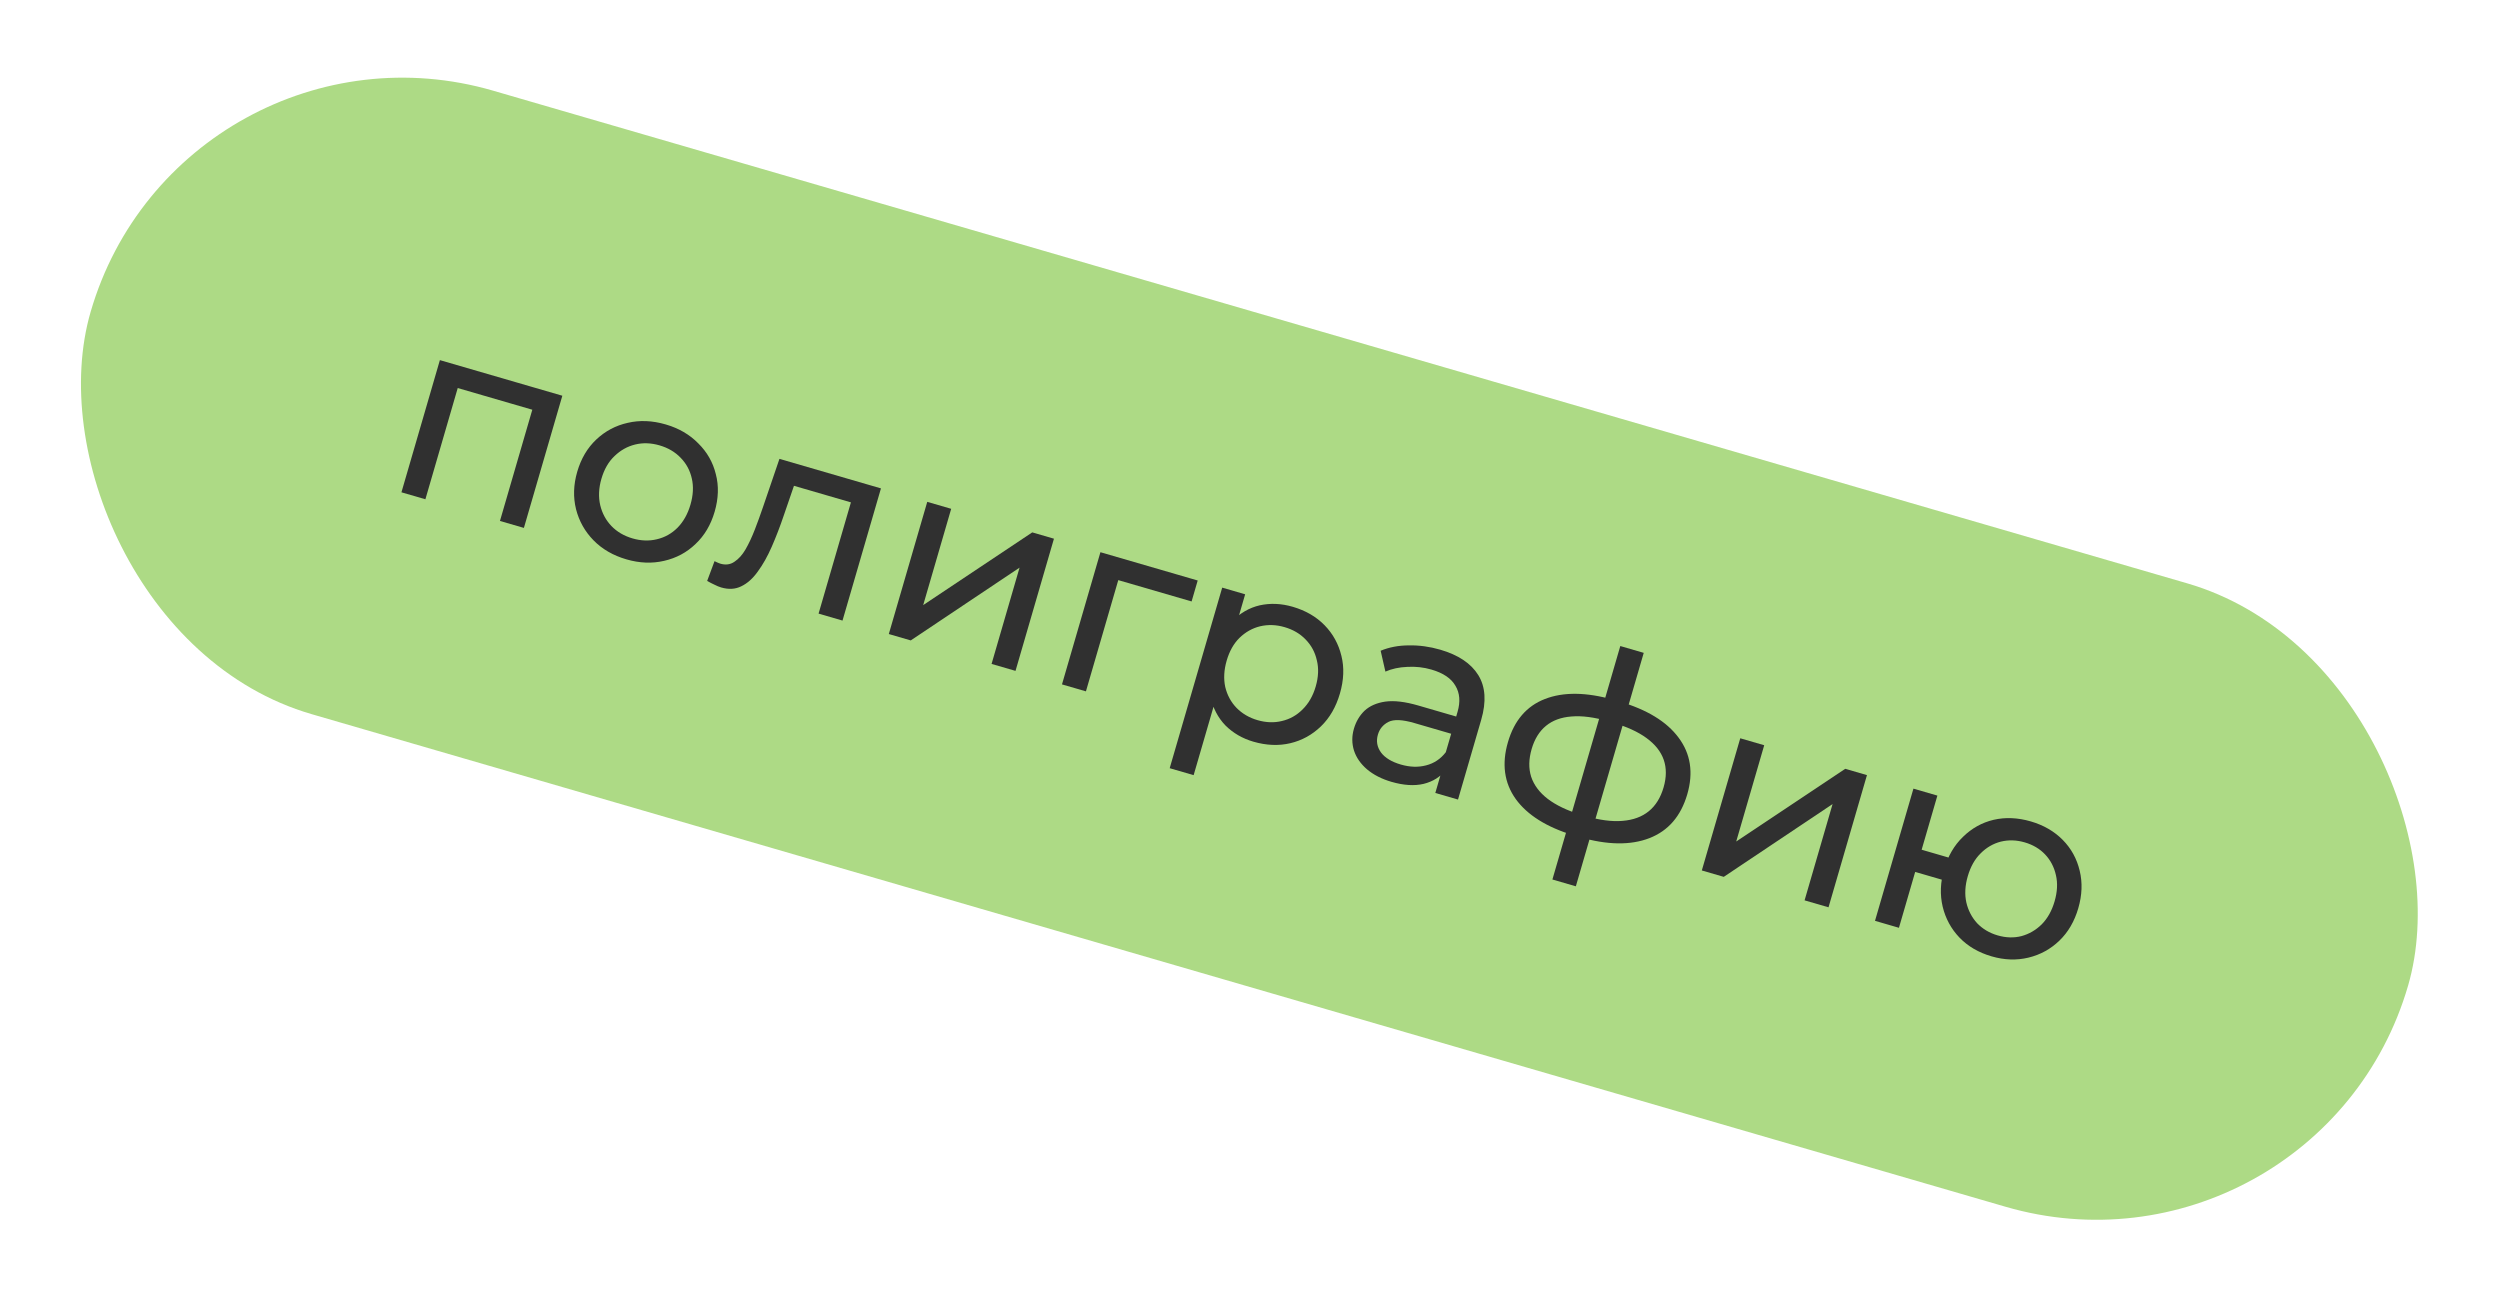 <?xml version="1.0" encoding="UTF-8"?> <svg xmlns="http://www.w3.org/2000/svg" width="231" height="120" viewBox="0 0 231 120" fill="none"><rect x="16.754" width="223" height="60" rx="30" transform="rotate(16.215 16.754 0)" fill="#ADDA85"></rect><path d="M37.093 45.489L40.645 33.275L51.96 36.565L48.408 48.779L46.196 48.136L49.346 37.305L49.715 38.012L41.764 35.7L42.455 35.301L39.306 46.132L37.093 45.489Z" fill="#303030"></path><path d="M57.88 51.684C56.651 51.327 55.639 50.74 54.842 49.926C54.046 49.111 53.508 48.154 53.227 47.056C52.951 45.943 52.987 44.787 53.336 43.589C53.689 42.375 54.278 41.38 55.104 40.604C55.929 39.828 56.895 39.317 57.999 39.071C59.108 38.811 60.277 38.859 61.506 39.216C62.72 39.569 63.725 40.153 64.521 40.968C65.337 41.772 65.877 42.72 66.142 43.814C66.428 44.897 66.391 46.053 66.034 47.282C65.681 48.495 65.092 49.49 64.266 50.267C63.456 51.047 62.489 51.566 61.364 51.822C60.255 52.083 59.094 52.037 57.88 51.684ZM58.443 49.748C59.227 49.976 59.977 50.002 60.694 49.828C61.427 49.658 62.064 49.301 62.605 48.759C63.151 48.201 63.548 47.492 63.798 46.632C64.053 45.756 64.095 44.952 63.925 44.219C63.76 43.471 63.413 42.829 62.886 42.292C62.374 41.76 61.727 41.38 60.943 41.152C60.159 40.924 59.409 40.898 58.692 41.072C57.974 41.247 57.338 41.603 56.781 42.141C56.229 42.664 55.826 43.363 55.571 44.239C55.321 45.099 55.284 45.913 55.461 46.681C55.642 47.434 55.989 48.076 56.5 48.608C57.012 49.14 57.66 49.52 58.443 49.748Z" fill="#303030"></path><path d="M65.341 53.679L66.022 51.852C66.126 51.899 66.221 51.943 66.309 51.985C66.396 52.028 66.479 52.06 66.555 52.082C67.047 52.225 67.48 52.168 67.855 51.91C68.245 51.657 68.59 51.274 68.889 50.761C69.193 50.233 69.478 49.624 69.745 48.936C70.012 48.247 70.263 47.553 70.5 46.856L72.021 42.399L81.4 45.127L77.848 57.341L75.636 56.697L78.812 45.774L79.155 46.573L72.887 44.75L73.588 44.23L72.441 47.57C72.083 48.632 71.705 49.614 71.31 50.516C70.915 51.417 70.484 52.183 70.017 52.814C69.565 53.449 69.059 53.902 68.497 54.172C67.951 54.446 67.332 54.483 66.641 54.282C66.441 54.223 66.233 54.138 66.016 54.025C65.809 53.931 65.585 53.816 65.341 53.679Z" fill="#303030"></path><path d="M82.126 58.585L85.678 46.371L87.89 47.014L85.303 55.91L95.38 49.192L97.385 49.775L93.833 61.989L91.621 61.346L94.207 52.45L84.154 59.175L82.126 58.585Z" fill="#303030"></path><path d="M98.127 63.238L101.679 51.024L110.667 53.638L110.104 55.574L102.798 53.449L103.476 53.096L100.34 63.881L98.127 63.238Z" fill="#303030"></path><path d="M115.815 68.532C114.801 68.237 113.939 67.736 113.228 67.029C112.537 66.312 112.072 65.419 111.833 64.349C111.609 63.285 111.699 62.061 112.101 60.678C112.503 59.295 113.076 58.212 113.82 57.429C114.58 56.65 115.442 56.151 116.405 55.931C117.384 55.716 118.396 55.761 119.441 56.064C120.639 56.413 121.623 56.982 122.393 57.773C123.163 58.563 123.681 59.505 123.946 60.599C124.216 61.677 124.17 62.838 123.808 64.083C123.446 65.327 122.86 66.34 122.049 67.121C121.239 67.901 120.297 68.419 119.223 68.673C118.15 68.927 117.014 68.88 115.815 68.532ZM108.08 70.981L112.932 54.296L115.052 54.913L114.094 58.208L113.131 61.003L112.537 63.904L110.292 71.624L108.08 70.981ZM116.194 66.542C116.977 66.77 117.728 66.797 118.445 66.622C119.178 66.452 119.815 66.096 120.356 65.553C120.917 65 121.322 64.293 121.572 63.432C121.827 62.557 121.861 61.75 121.676 61.013C121.51 60.265 121.164 59.623 120.637 59.086C120.125 58.554 119.477 58.174 118.694 57.947C117.925 57.723 117.175 57.697 116.442 57.867C115.725 58.041 115.088 58.398 114.532 58.936C113.995 59.463 113.6 60.164 113.345 61.04C113.095 61.9 113.05 62.712 113.212 63.476C113.393 64.228 113.739 64.87 114.251 65.403C114.778 65.939 115.426 66.319 116.194 66.542Z" fill="#303030"></path><path d="M132.623 73.27L133.374 70.689L133.399 70.171L134.679 65.769C134.952 64.832 134.885 64.03 134.48 63.362C134.094 62.683 133.355 62.185 132.265 61.868C131.543 61.658 130.8 61.575 130.037 61.62C129.279 61.65 128.603 61.795 128.011 62.056L127.572 60.128C128.349 59.805 129.214 59.639 130.165 59.633C131.137 59.615 132.107 59.748 133.074 60.029C134.749 60.516 135.921 61.298 136.591 62.376C137.26 63.454 137.352 64.83 136.865 66.505L134.72 73.879L132.623 73.27ZM128.573 72.242C127.667 71.978 126.912 71.592 126.31 71.084C125.724 70.58 125.324 70.006 125.112 69.361C124.904 68.7 124.901 68.025 125.102 67.333C125.294 66.673 125.622 66.118 126.085 65.67C126.564 65.226 127.204 64.945 128.005 64.828C128.821 64.716 129.835 64.836 131.049 65.189L134.921 66.315L134.458 67.905L130.679 66.806C129.573 66.484 128.774 66.452 128.283 66.709C127.791 66.966 127.47 67.355 127.318 67.878C127.144 68.477 127.241 69.03 127.61 69.537C127.983 70.029 128.593 70.398 129.438 70.644C130.267 70.885 131.043 70.911 131.765 70.721C132.502 70.535 133.112 70.129 133.594 69.503L133.589 71.151C133.087 71.788 132.405 72.215 131.542 72.43C130.684 72.631 129.695 72.568 128.573 72.242Z" fill="#303030"></path><path d="M145.933 77.34C145.917 77.336 145.864 77.32 145.771 77.293C145.695 77.271 145.618 77.249 145.541 77.226C145.464 77.204 145.418 77.191 145.403 77.186C142.907 76.427 141.125 75.309 140.055 73.831C138.989 72.338 138.749 70.585 139.334 68.573C139.915 66.576 141.051 65.248 142.742 64.59C144.453 63.921 146.578 63.948 149.118 64.669C149.148 64.678 149.194 64.692 149.256 64.71C149.333 64.732 149.402 64.752 149.463 64.77C149.54 64.792 149.586 64.806 149.602 64.81C152.167 65.556 154 66.673 155.101 68.159C156.217 69.65 156.485 71.394 155.904 73.391C155.314 75.419 154.146 76.771 152.4 77.446C150.654 78.122 148.498 78.086 145.933 77.34ZM146.45 75.391C147.786 75.78 148.942 75.932 149.916 75.849C150.905 75.77 151.716 75.473 152.349 74.957C152.983 74.442 153.438 73.707 153.715 72.755C153.987 71.818 153.992 70.969 153.73 70.21C153.468 69.45 152.938 68.78 152.141 68.198C151.359 67.621 150.299 67.138 148.963 66.749C148.932 66.74 148.871 66.722 148.778 66.695C148.686 66.668 148.632 66.653 148.617 66.648C147.311 66.269 146.171 66.121 145.197 66.204C144.243 66.276 143.459 66.565 142.846 67.07C142.233 67.575 141.792 68.288 141.524 69.21C141.251 70.147 141.236 71.001 141.479 71.771C141.737 72.546 142.247 73.227 143.009 73.815C143.786 74.408 144.818 74.9 146.104 75.29C146.135 75.299 146.188 75.315 146.265 75.337C146.357 75.364 146.419 75.382 146.45 75.391ZM143.442 81.265L149.715 59.694L151.881 60.324L145.608 81.895L143.442 81.265Z" fill="#303030"></path><path d="M157.248 80.431L160.8 68.217L163.013 68.86L160.426 77.756L170.502 71.038L172.507 71.621L168.955 83.835L166.743 83.192L169.33 74.296L159.276 81.021L157.248 80.431Z" fill="#303030"></path><path d="M173.25 85.084L176.801 72.87L179.014 73.513L177.56 78.514L181.247 79.587L180.65 81.638L176.963 80.565L175.462 85.728L173.25 85.084ZM184.018 88.365C182.819 88.017 181.83 87.438 181.049 86.627C180.283 85.822 179.768 84.872 179.503 83.778C179.242 82.669 179.286 81.516 179.635 80.317C179.988 79.104 180.569 78.106 181.379 77.326C182.194 76.529 183.138 76.004 184.212 75.75C185.301 75.5 186.445 75.549 187.643 75.898C188.826 76.242 189.81 76.811 190.596 77.606C191.381 78.401 191.904 79.353 192.165 80.462C192.43 81.556 192.386 82.709 192.033 83.923C191.68 85.137 191.098 86.134 190.288 86.915C189.478 87.696 188.526 88.219 187.432 88.484C186.339 88.749 185.201 88.71 184.018 88.365ZM184.581 86.43C185.349 86.653 186.084 86.675 186.786 86.496C187.492 86.302 188.114 85.941 188.65 85.414C189.191 84.871 189.589 84.162 189.844 83.286C190.098 82.411 190.141 81.606 189.97 80.874C189.805 80.126 189.474 79.488 188.977 78.96C188.481 78.433 187.848 78.057 187.08 77.834C186.327 77.615 185.592 77.593 184.875 77.767C184.173 77.947 183.552 78.307 183.011 78.85C182.474 79.377 182.079 80.078 181.824 80.954C181.569 81.83 181.525 82.642 181.69 83.39C181.861 84.122 182.192 84.76 182.684 85.303C183.195 85.835 183.828 86.211 184.581 86.43Z" fill="#303030"></path></svg> 